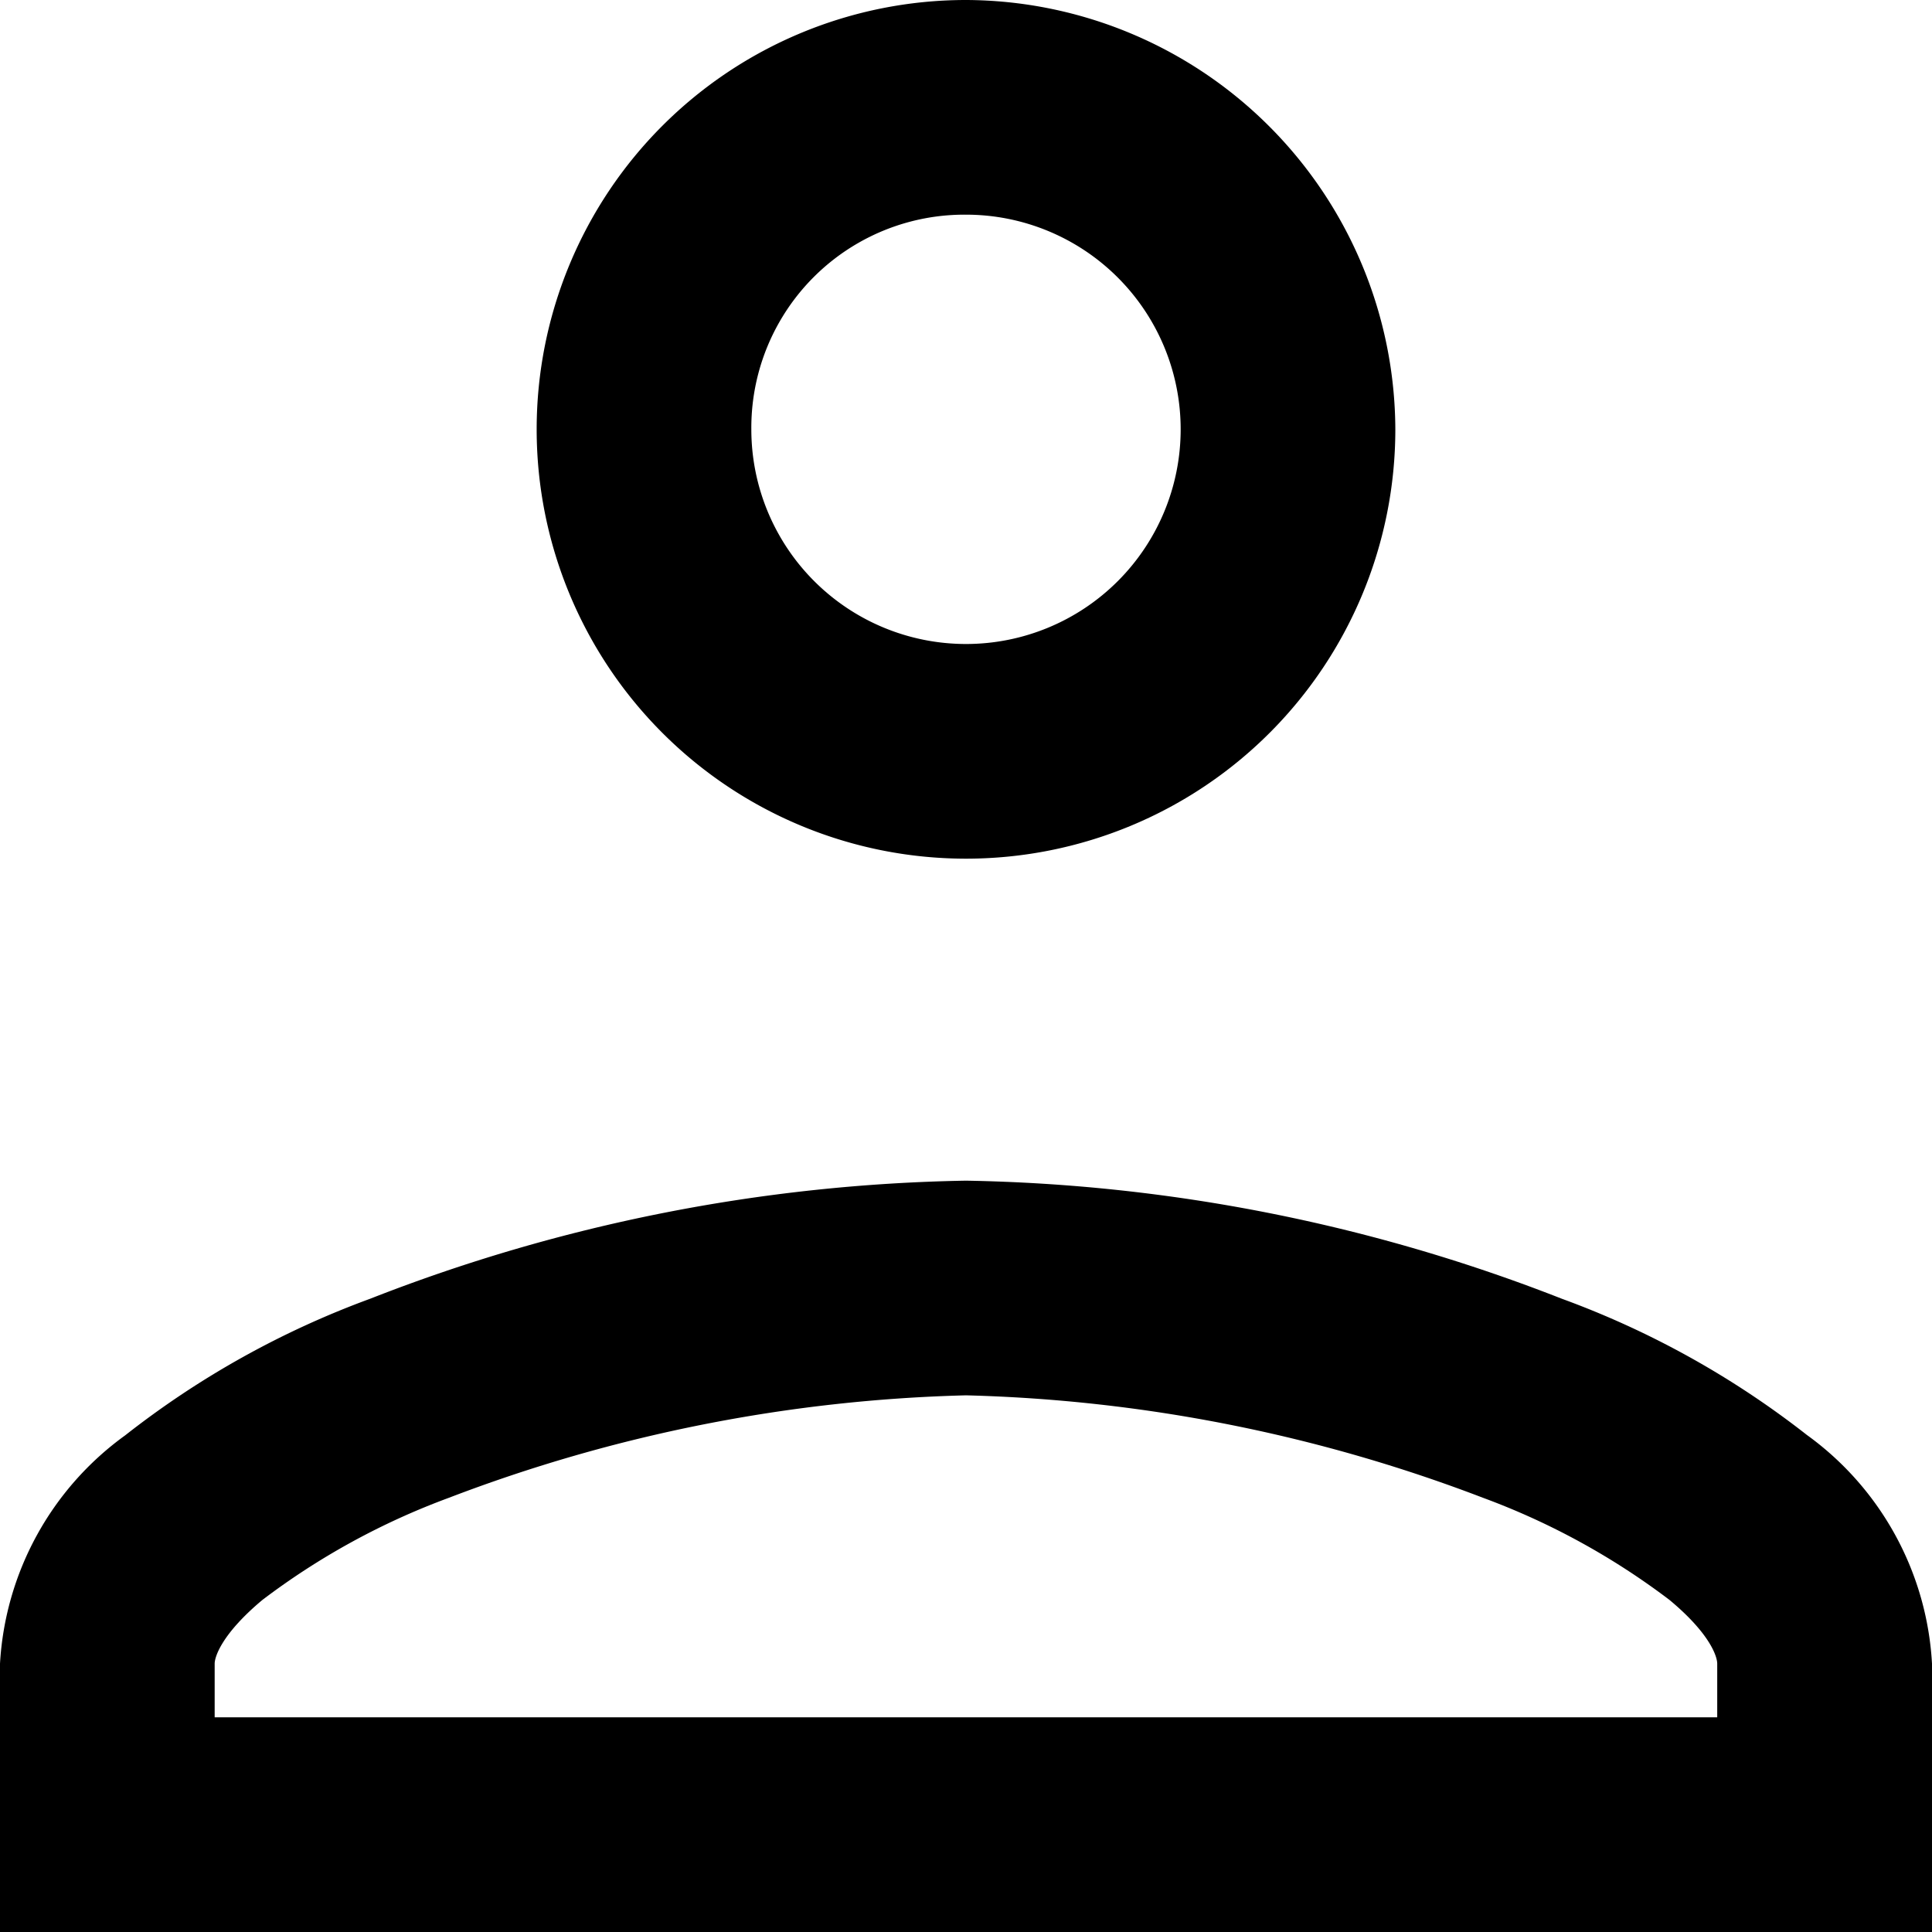 <svg xmlns="http://www.w3.org/2000/svg" width="18" height="18" viewBox="0 0 18 18">
  <path id="icons8-user" d="M12,3a4,4,0,1,0,4,4A4.015,4.015,0,0,0,12,3Zm0,2a2,2,0,1,1-2,2A1.985,1.985,0,0,1,12,5Zm0,9a15.947,15.947,0,0,0-5.551,1.1,8.345,8.345,0,0,0-2.283,1.273A2.821,2.821,0,0,0,3,18.5V21H21V18.5a2.821,2.821,0,0,0-1.166-2.131A8.345,8.345,0,0,0,17.551,15.1,15.947,15.947,0,0,0,12,14Zm0,2a14.492,14.492,0,0,1,4.818.955,6.717,6.717,0,0,1,1.736.951c.378.314.445.528.445.594V19H5v-.5c0-.065.068-.279.445-.594a6.717,6.717,0,0,1,1.736-.951A14.492,14.492,0,0,1,12,16Z" transform="translate(-3 -3)"/>
</svg>
